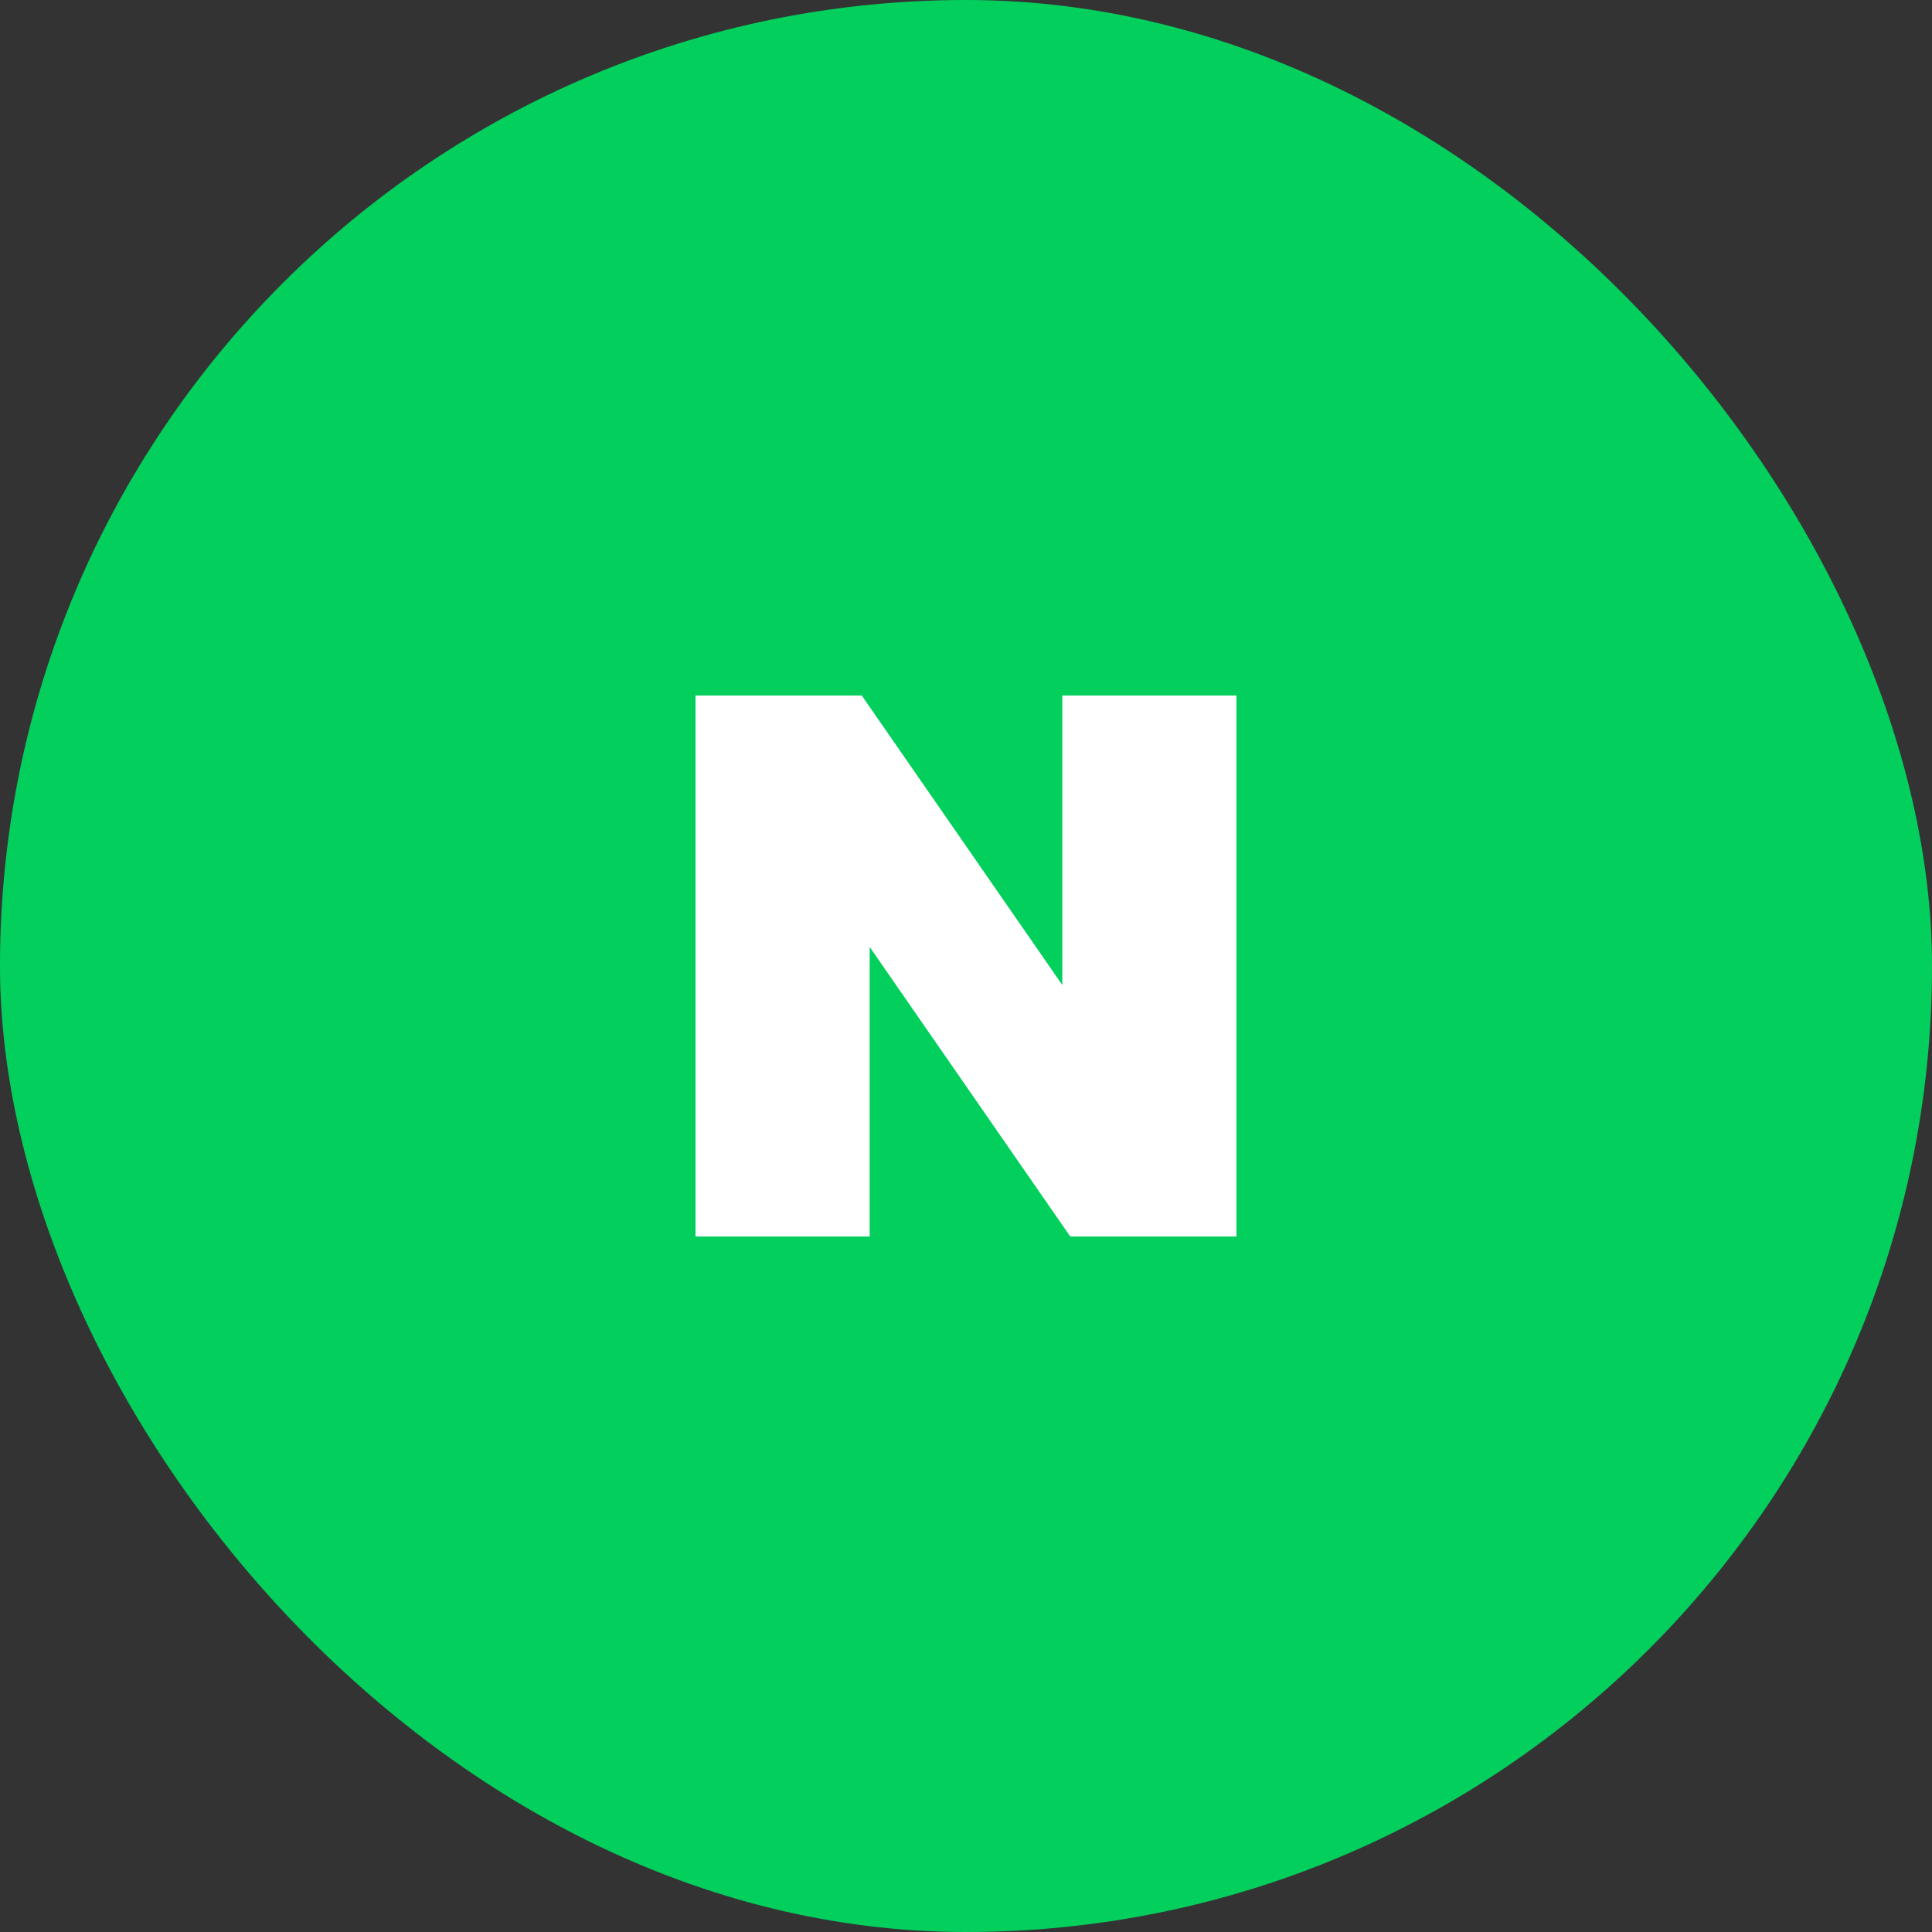 <svg width="50" height="50" viewBox="0 0 50 50" fill="none" xmlns="http://www.w3.org/2000/svg">
<rect x="0" y="0" width="50" height="50" fill="#333333" stroke="none"/>
<rect width="50" height="50" rx="25" fill="#03CF5D"/>
<path d="M27.493 25.493L22.302 18H18V32H22.507V24.507L27.698 32H32V18H27.493V25.493Z" fill="white"/>
</svg>
